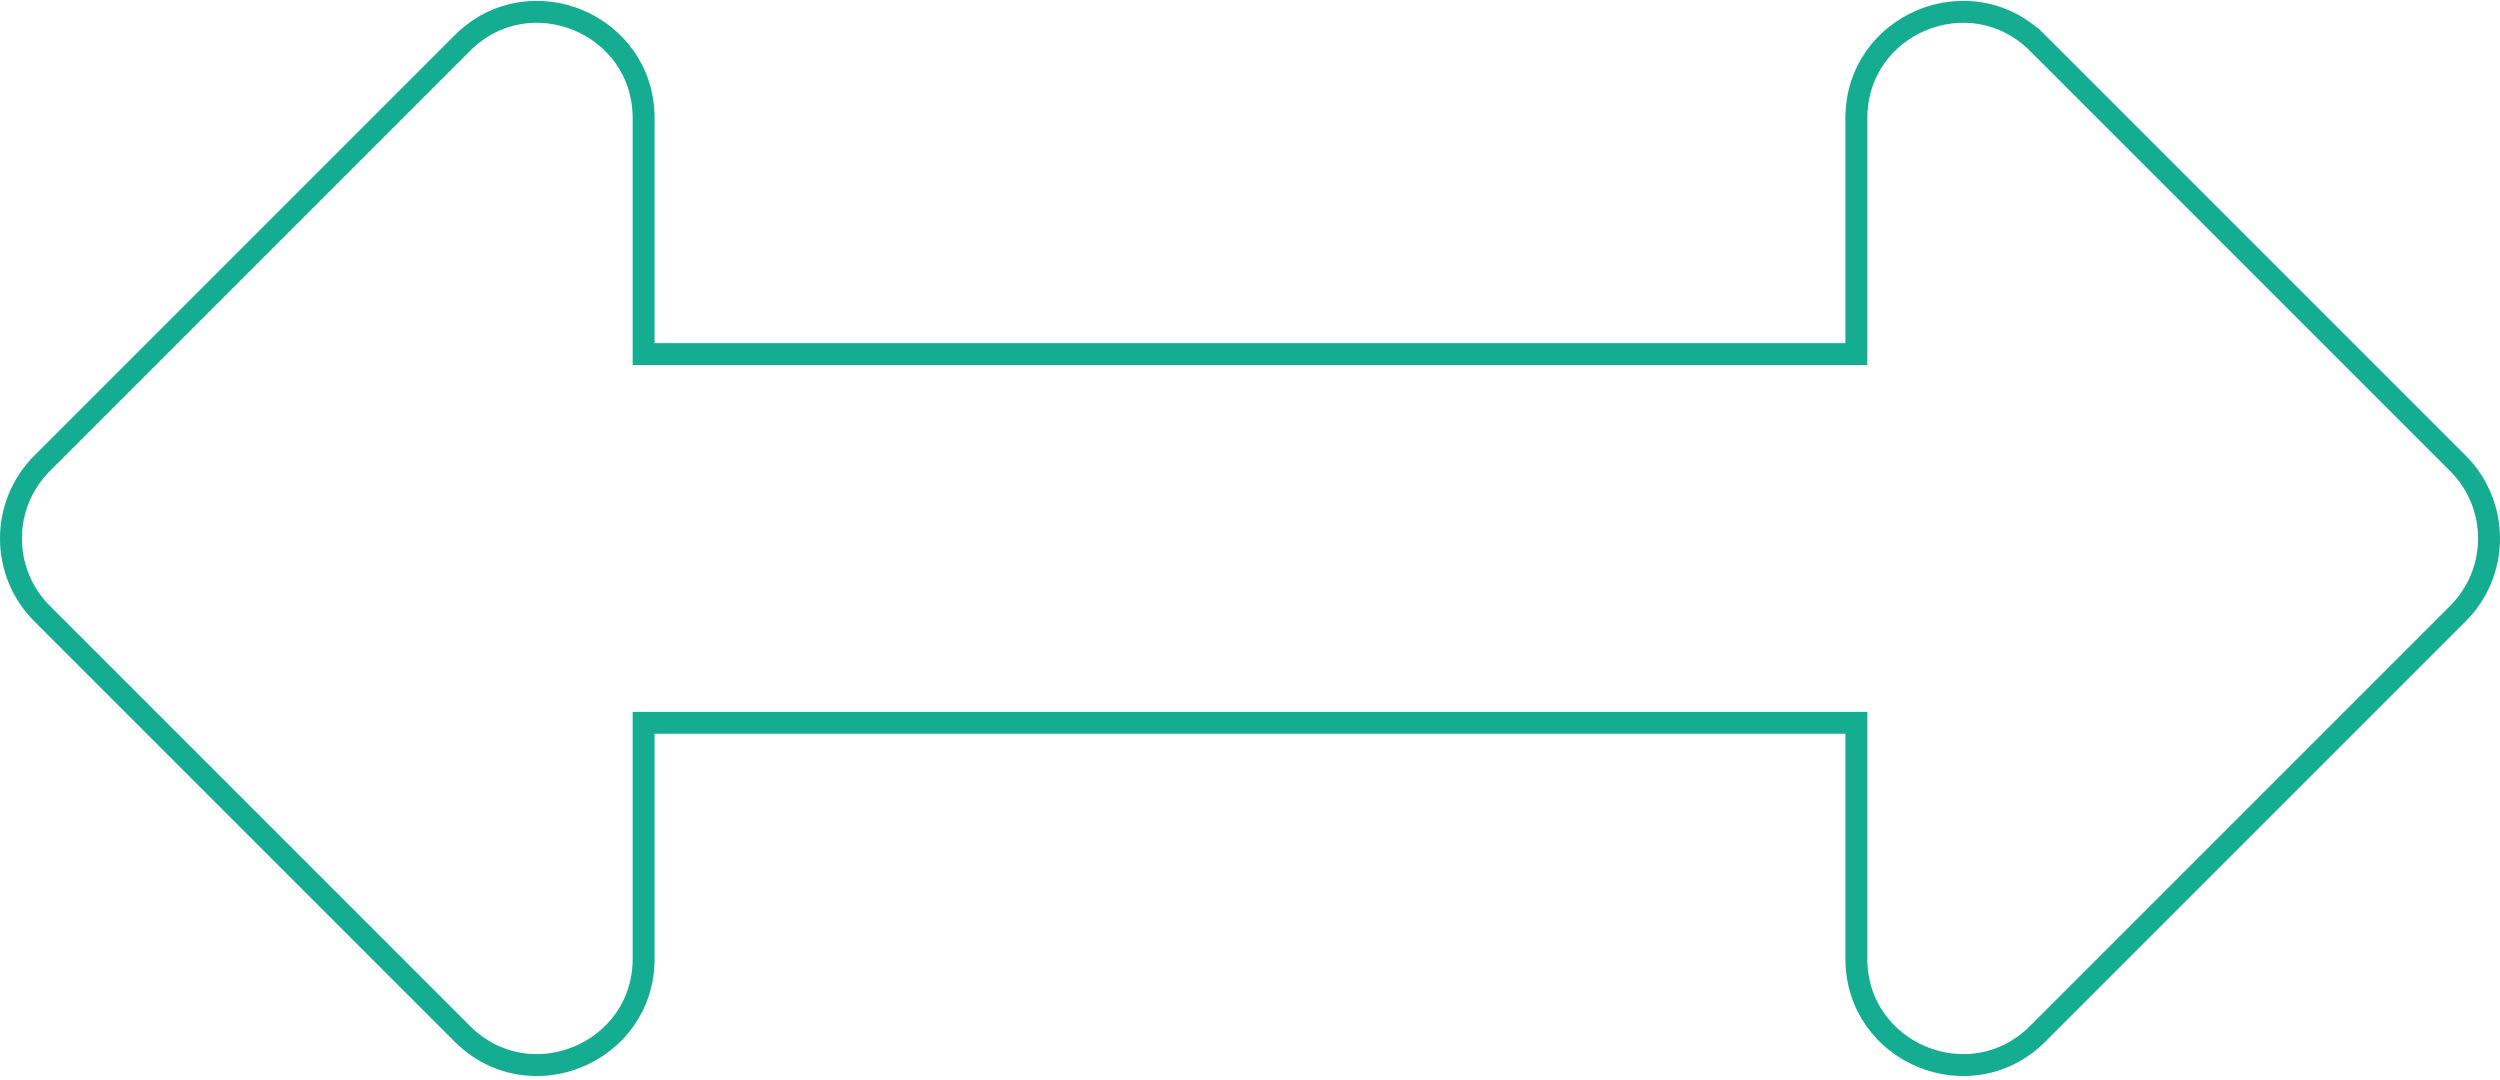 <?xml version="1.0" encoding="UTF-8"?> <svg xmlns="http://www.w3.org/2000/svg" width="456" height="197" viewBox="0 0 456 197" fill="none"> <path d="M336.603 64.59H338.603V62.59V21.569C338.603 4.307 359.473 -4.337 371.679 7.869L373.09 6.458L371.679 7.869L448.325 84.515C455.892 92.082 455.892 104.348 448.325 111.915L371.679 188.561C359.473 200.767 338.603 192.122 338.603 174.861V133.839V131.839H336.603H119.397H117.397V133.839V174.86C117.397 192.121 96.526 200.766 84.321 188.56L7.675 111.914C0.108 104.347 0.108 92.081 7.675 84.514L84.321 7.868C96.527 -4.338 117.397 4.307 117.397 21.569V62.59V64.59H119.397H336.603Z" stroke="#15AD92" stroke-width="4"></path> </svg> 